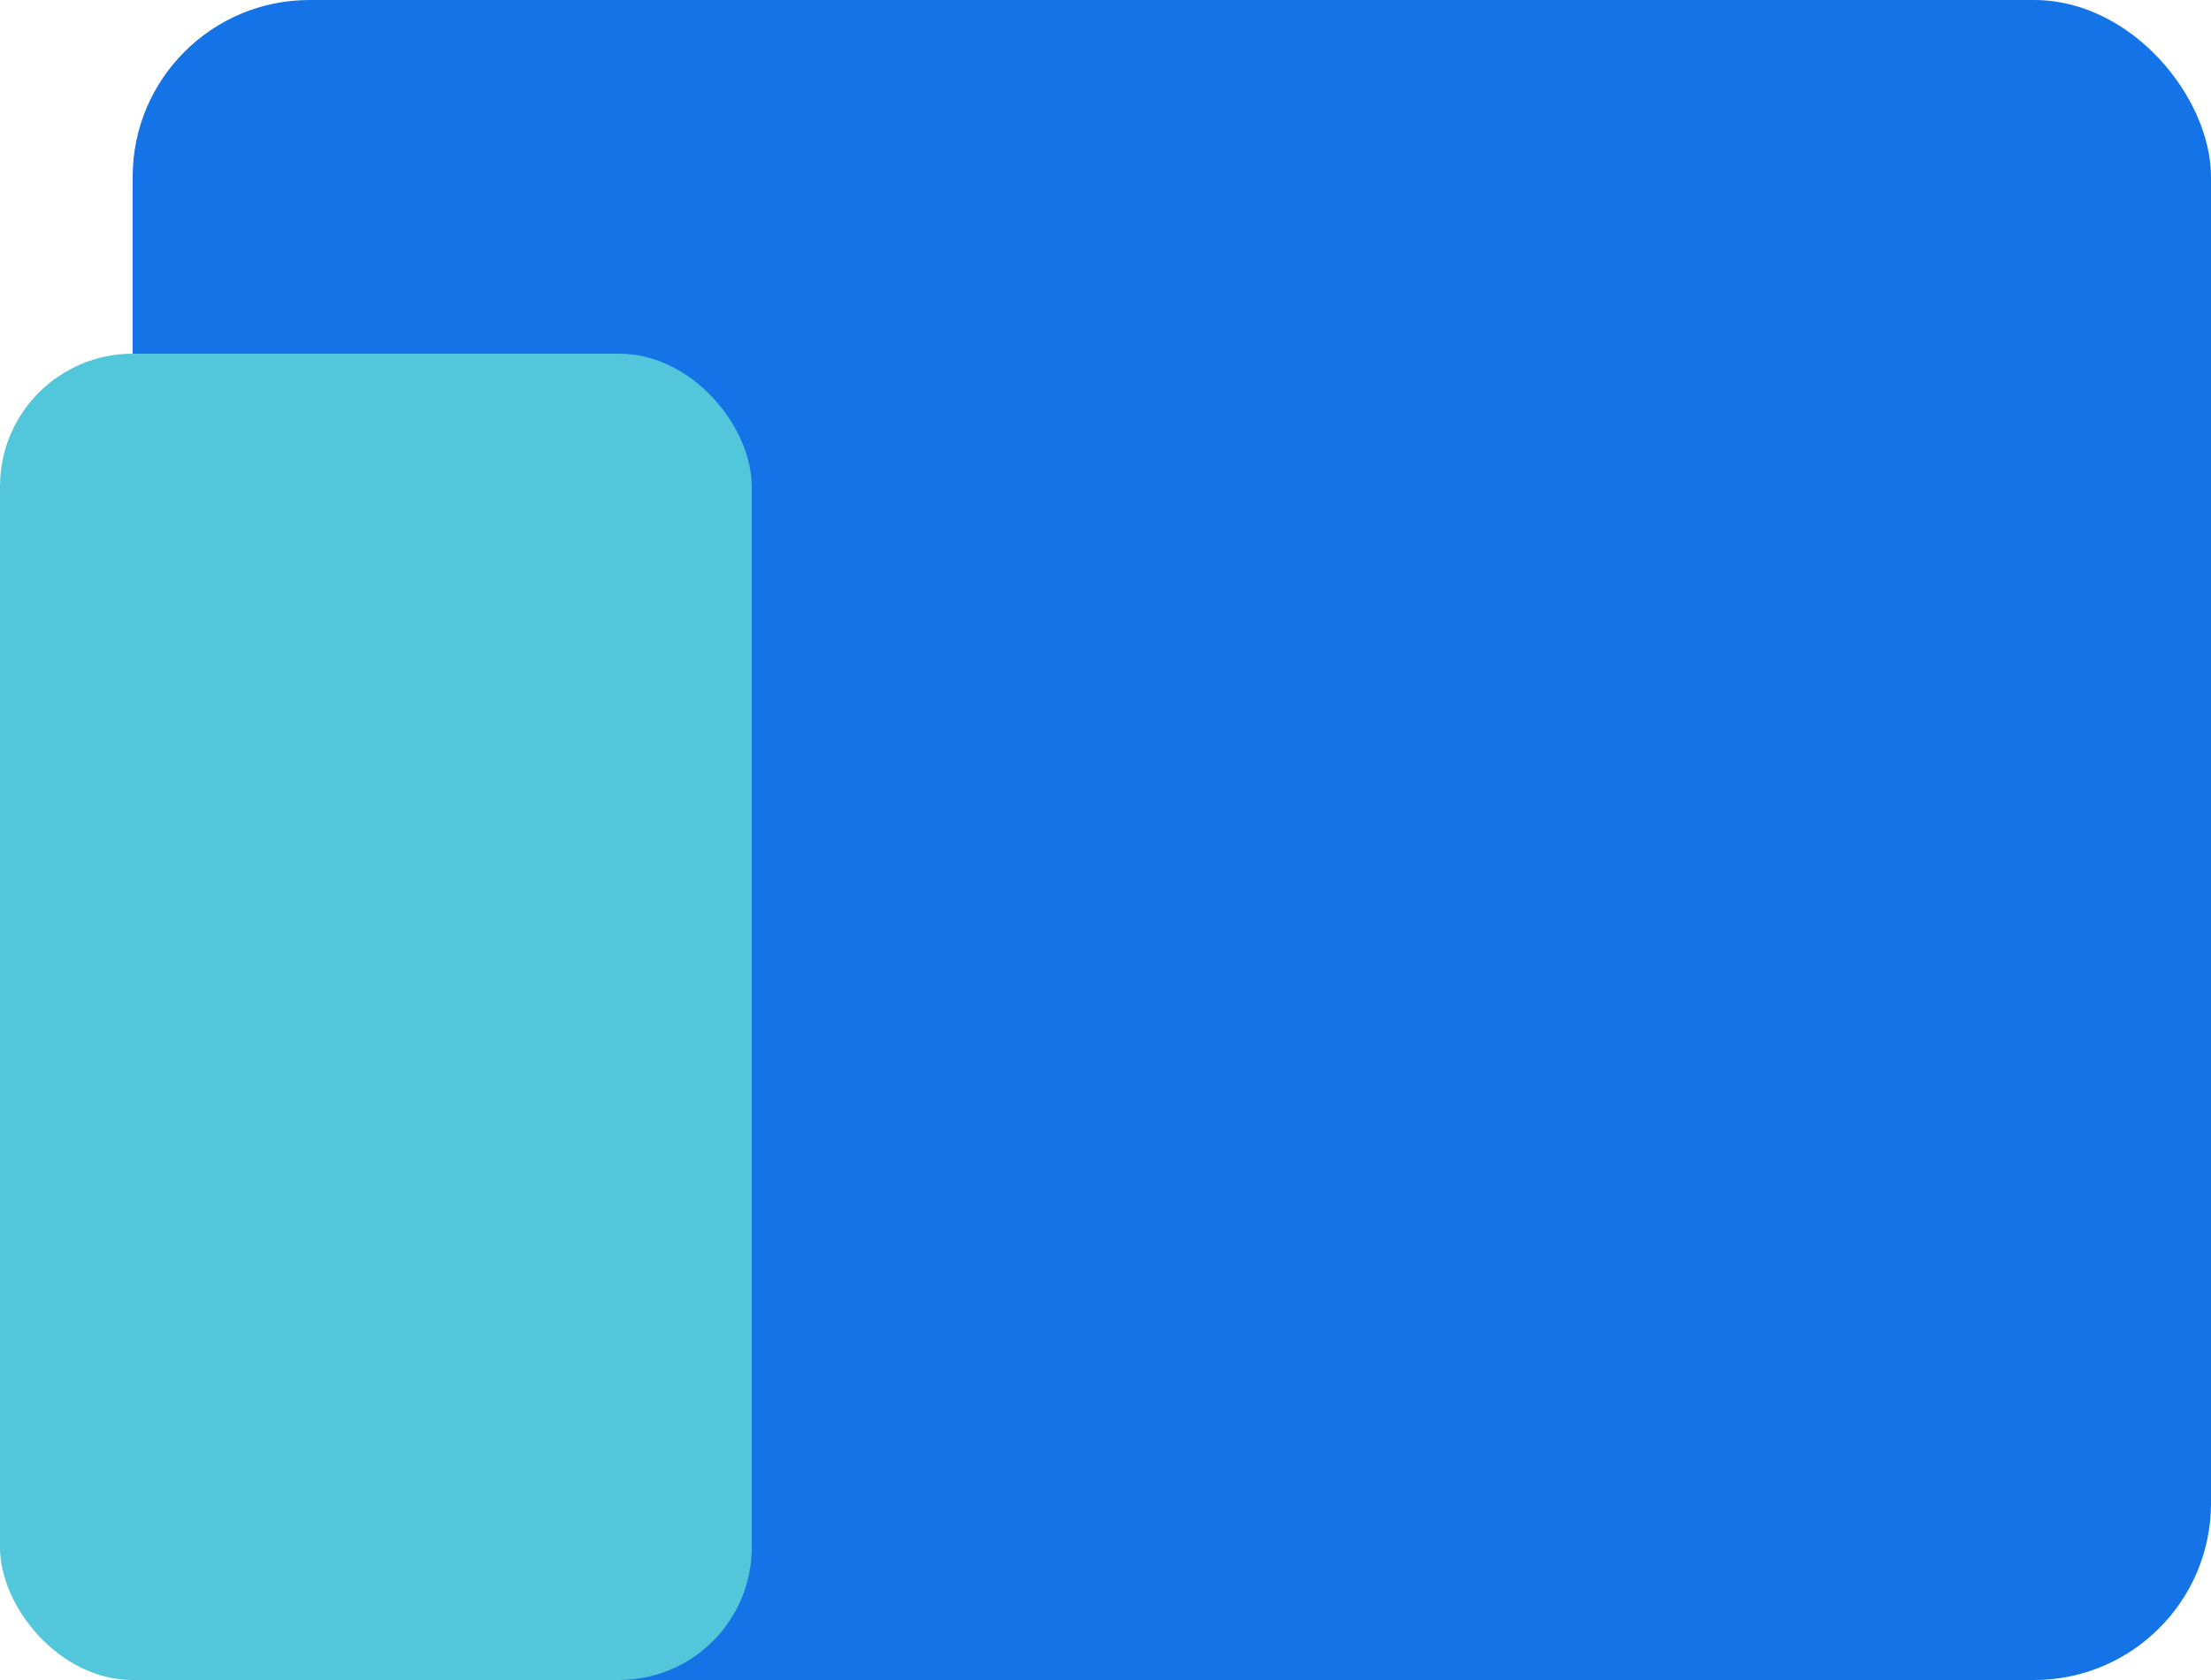 <svg xmlns="http://www.w3.org/2000/svg" width="50" height="38" viewBox="0 0 50 38"><g transform="translate(67 -49)"><rect width="47" height="38" rx="4" transform="translate(-64 49)" fill="#1473e6"/><rect width="17" height="30" rx="3" transform="translate(-67 57)" fill="#52c7dc"/></g></svg>